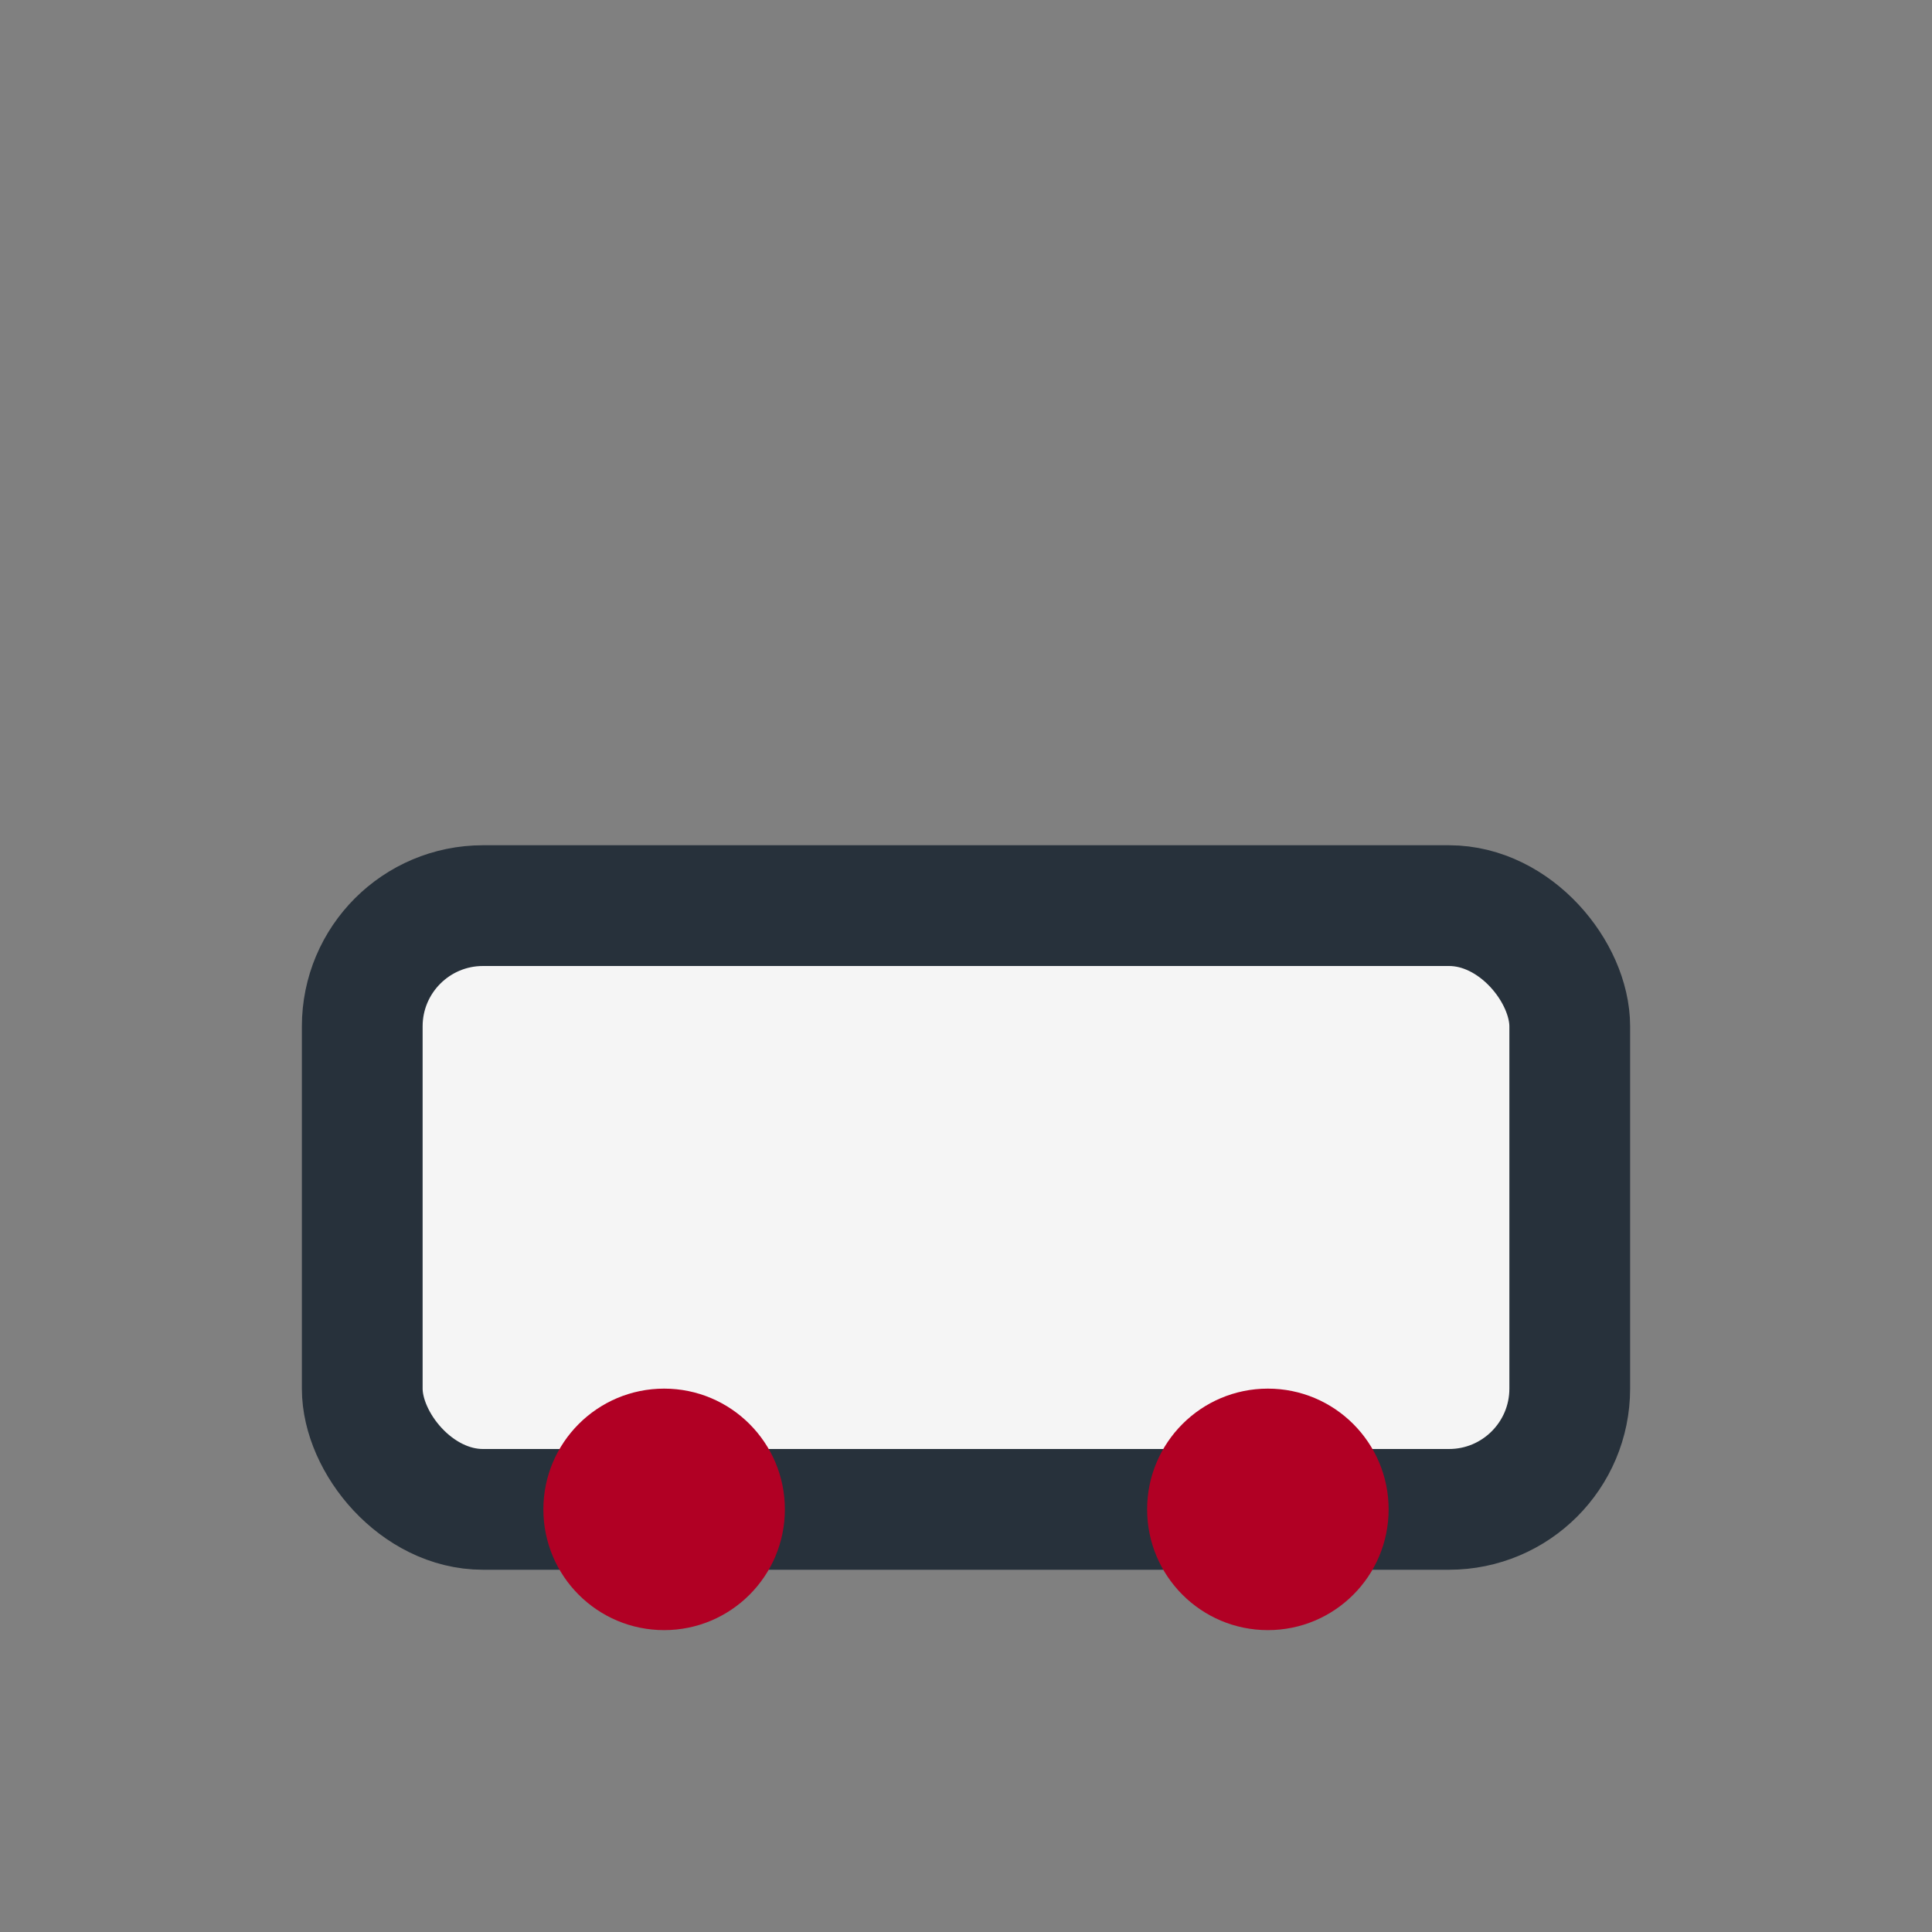 <?xml version="1.0" encoding="UTF-8"?>
<svg xmlns="http://www.w3.org/2000/svg" width="32" height="32" viewBox="0 0 32 32"><rect x="0" y="0" width="32" height="32" fill="#808080" stroke="none"/><rect x="6" y="15" width="20" height="10" rx="2" fill="#F5F5F5" stroke="#27313B" stroke-width="2"/><circle cx="11" cy="25" r="2" fill="#B10024"/><circle cx="21" cy="25" r="2" fill="#B10024"/></svg>